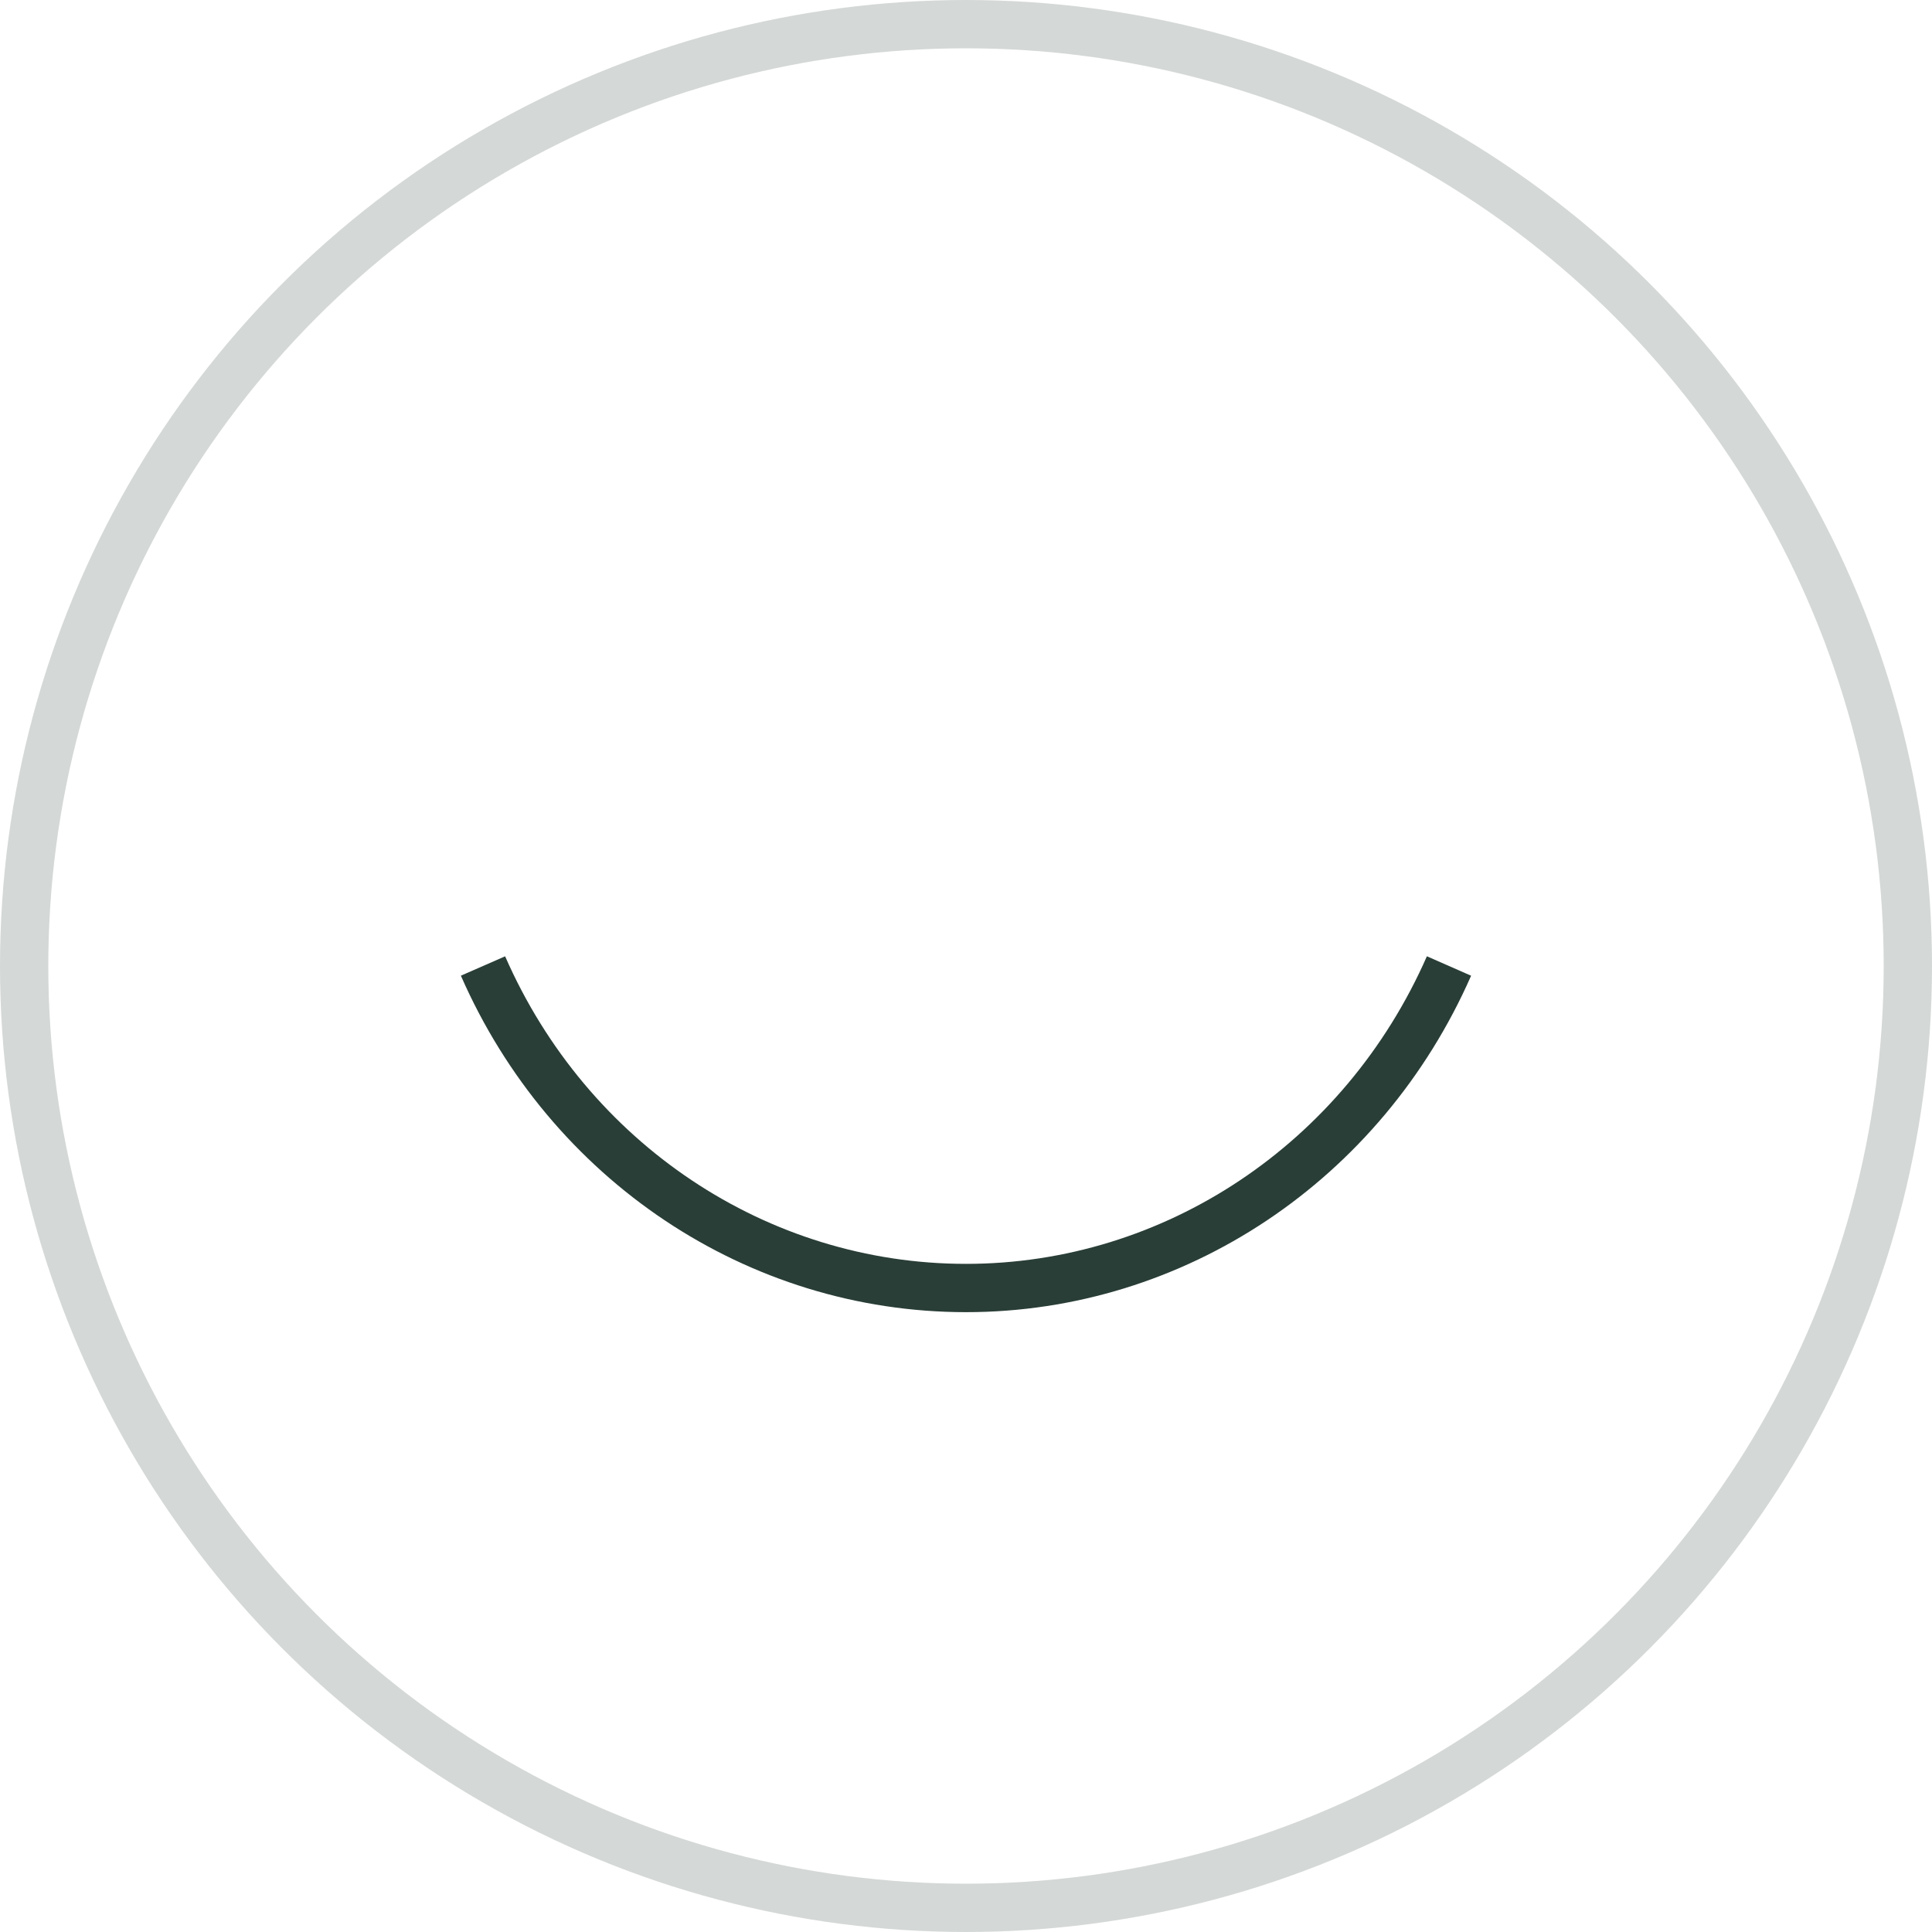 <?xml version="1.0" encoding="UTF-8"?> <svg xmlns="http://www.w3.org/2000/svg" width="40" height="40" viewBox="0 0 40 40" fill="none"><circle cx="20" cy="20" r="19.5" stroke="#293E36" stroke-opacity="0.2"></circle><path d="M30 20C28.218 24.053 24.314 26.667 20 26.667C15.68 26.667 11.775 24.053 10 20" stroke="#293E36"></path></svg> 